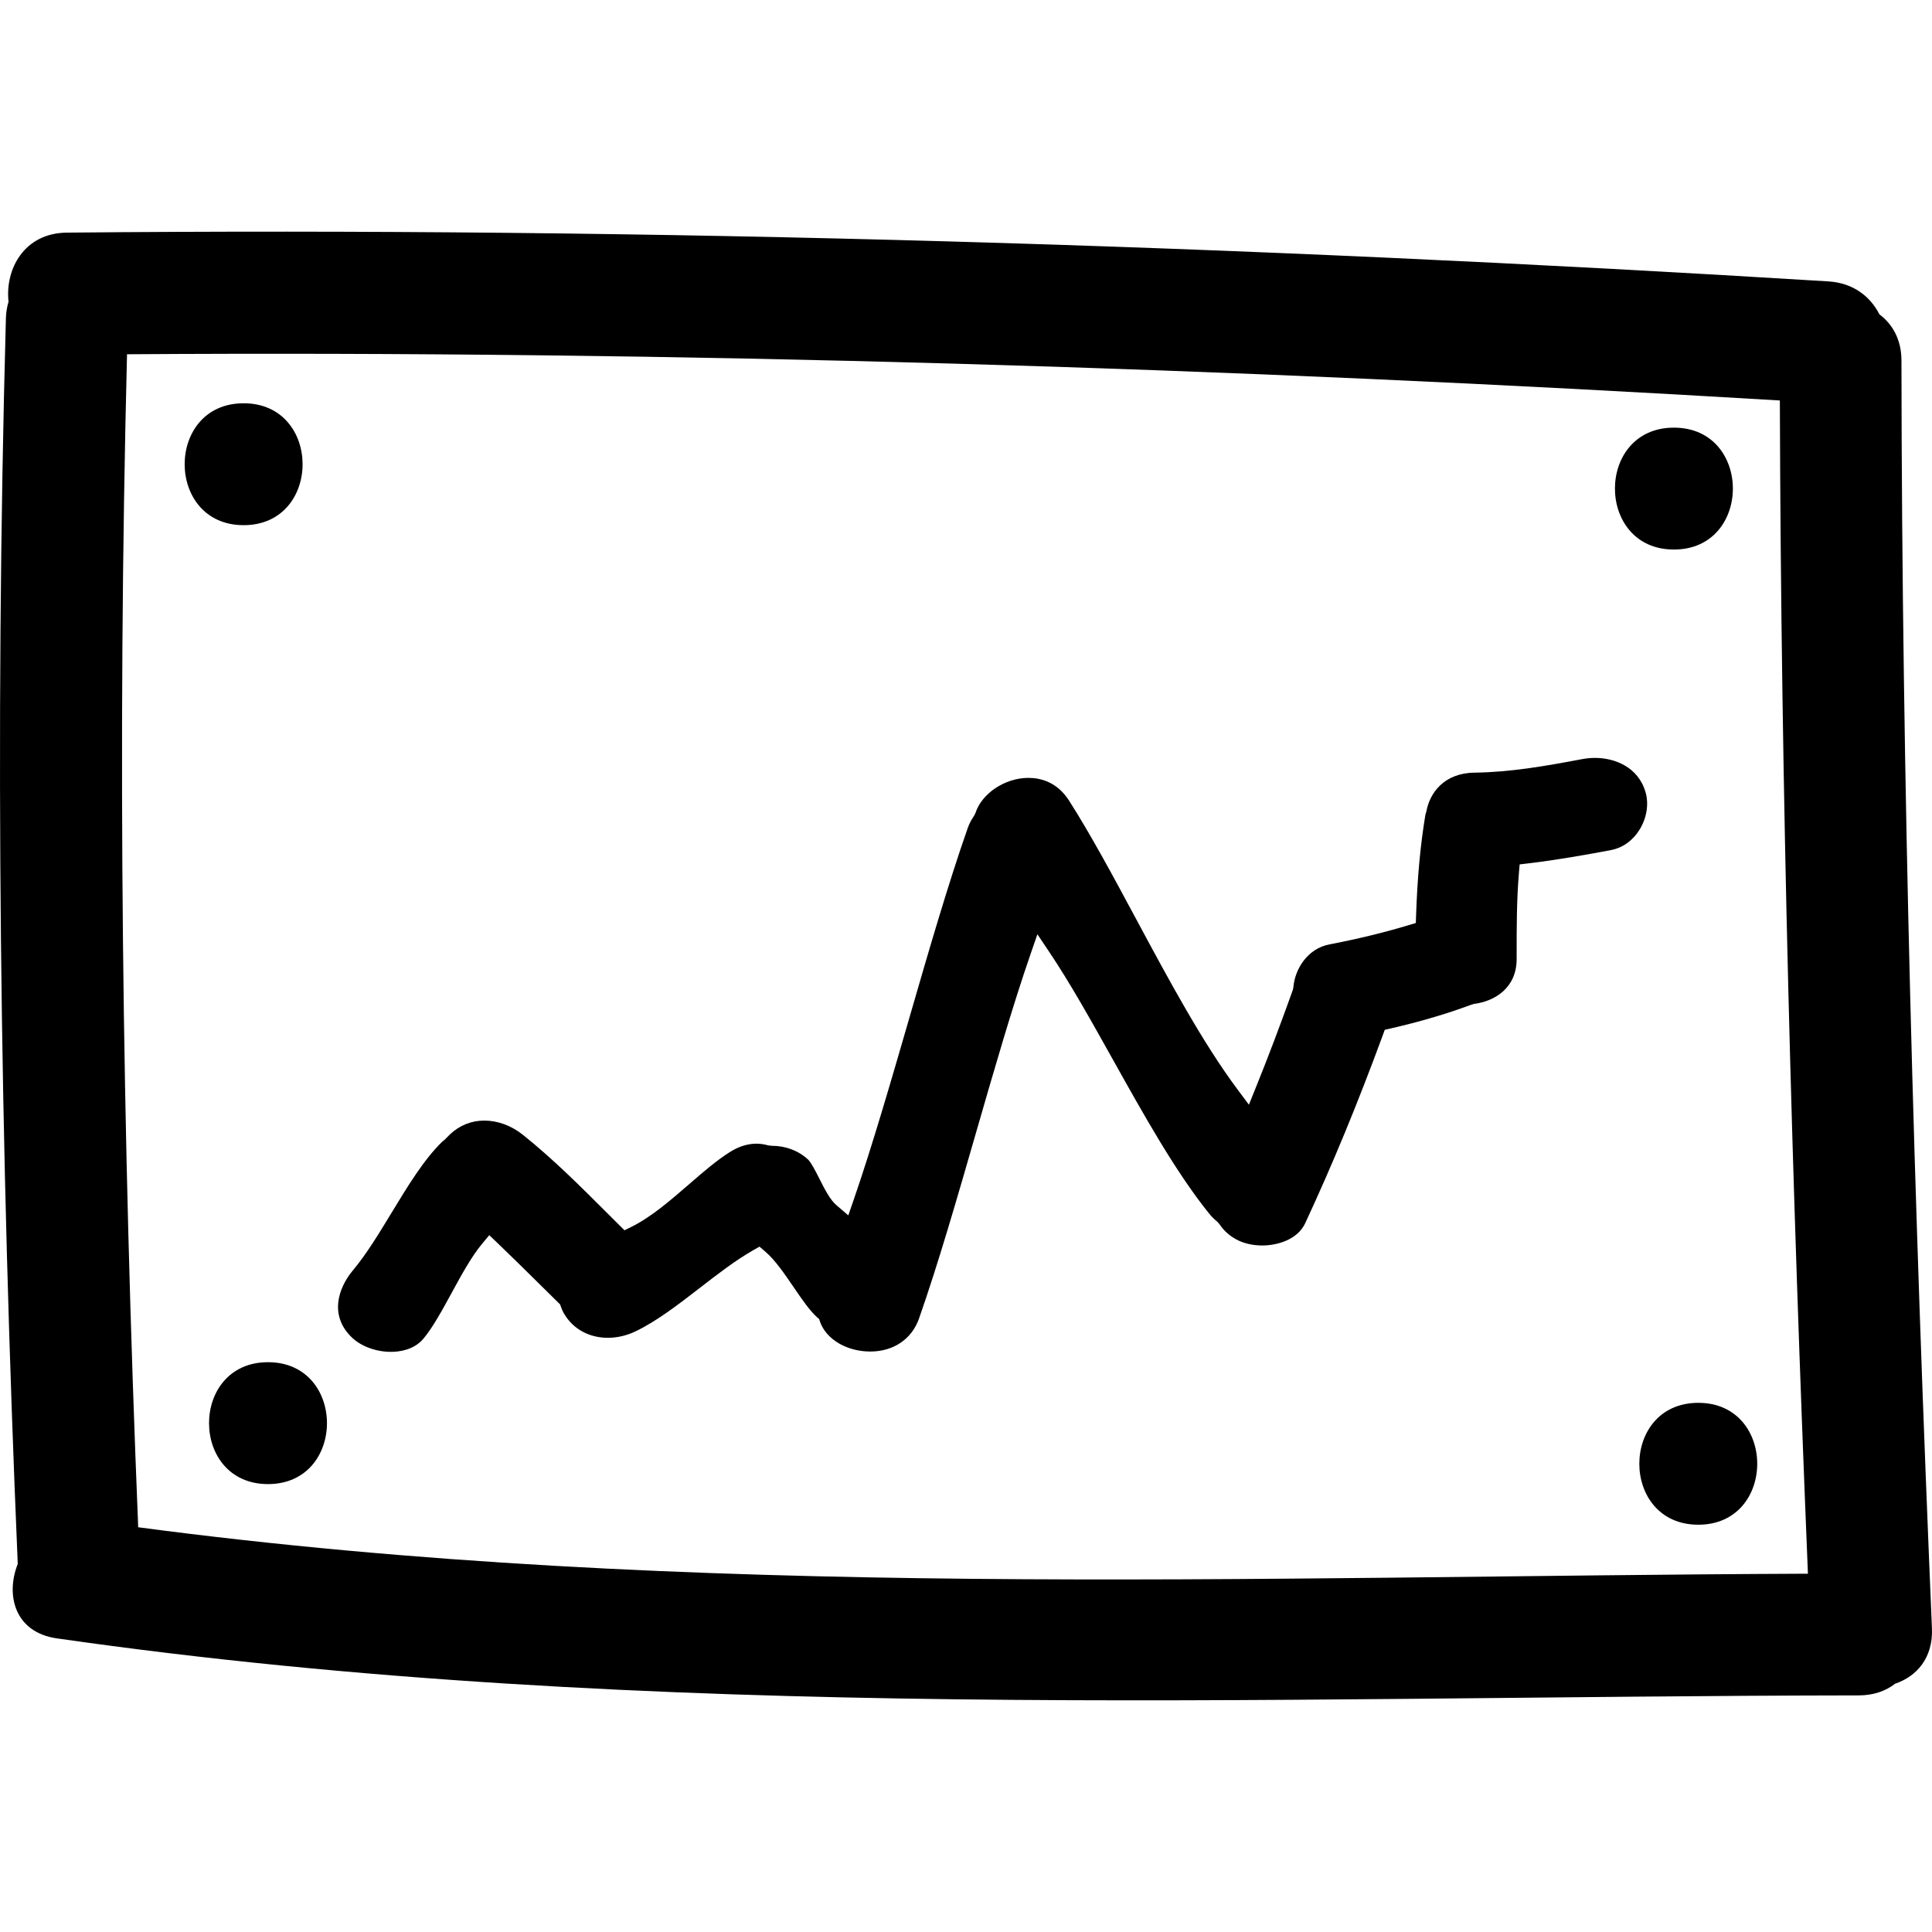 <?xml version="1.0" encoding="iso-8859-1"?>
<!-- Uploaded to: SVG Repo, www.svgrepo.com, Generator: SVG Repo Mixer Tools -->
<!DOCTYPE svg PUBLIC "-//W3C//DTD SVG 1.1//EN" "http://www.w3.org/Graphics/SVG/1.1/DTD/svg11.dtd">
<svg fill="#000000" version="1.1" id="Capa_1" xmlns="http://www.w3.org/2000/svg" xmlns:xlink="http://www.w3.org/1999/xlink" 
	 width="800px" height="800px" viewBox="0 0 477.021 477.02"
	 xml:space="preserve">
<g>
	<g>
		<path d="M464.035,77.613c-2.22-4.37-6.408-7.759-12.619-8.138C306.612,60.55,161.588,56.084,16.508,57.435
			C5.999,57.534,1.23,66.406,2.104,74.492c-0.35,1.242-0.604,2.554-0.645,4.014c-2.798,102.567-1.437,205.133,2.923,307.642
			c-3.047,7.688-0.749,16.879,9.635,18.372c147.467,21.17,296.475,14.27,444.93,14.081c3.701-0.005,6.682-1.112,8.978-2.89
			c5.275-1.782,9.389-6.326,9.079-13.664c-4.412-104.292-7.414-208.624-7.525-313.017C469.474,83.795,467.244,80.02,464.035,77.613z
			 M34.123,377.088c-3.935-96.502-5.174-193.062-2.76-289.622c136.13-0.896,272.202,3.271,408.094,11.413
			c0.27,96.604,2.956,193.158,6.932,289.676C309.01,389.098,170.649,395.212,34.123,377.088z"/>
		<path d="M60.153,99.57c-19.411,0-19.411,30.097,0,30.097C79.566,129.667,79.561,99.57,60.153,99.57z"/>
		<path d="M413.296,135.684c19.413,0,19.413-30.097,0-30.097S393.888,135.684,413.296,135.684z"/>
		<path d="M66.17,336.333c-19.411,0-19.411,30.098,0,30.098S85.581,336.333,66.17,336.333z"/>
		<path d="M419.318,346.367c-19.413,0-19.413,30.093,0,30.093C438.721,376.464,438.721,346.367,419.318,346.367z"/>
		<path d="M406.293,195.586c-1.817-6.235-7.632-8.455-12.472-8.455c-1.04,0-2.097,0.096-3.153,0.294
			c-9.303,1.76-17.737,3.225-26.659,3.349c-7.475,0.104-11.014,5.025-11.837,9.595l-0.229,0.759
			c-1.249,7.508-1.985,15.465-2.305,24.902l-0.062,1.861l-1.787,0.541c-6.195,1.856-12.608,3.415-19.596,4.758
			c-5.353,1.023-8.501,6.096-8.852,10.58l-0.142,0.67c-3.118,8.724-6.099,16.585-9.11,24.034l-1.731,4.28l-2.763-3.701
			c-8.724-11.7-17.026-27.152-25.055-42.094c-5.738-10.679-11.161-20.771-16.574-29.27c-2.961-4.654-7.099-5.626-10.05-5.626
			c-5.758,0-11.506,3.812-13.075,8.684l-0.335,0.678c-0.711,1.033-1.199,1.976-1.547,2.963
			c-4.857,13.833-9.734,30.679-14.449,46.974c-4.52,15.6-9.188,31.737-13.812,45.113l-1.247,3.605l-2.902-2.483
			c-1.597-1.361-2.882-3.885-4.237-6.571c-0.912-1.792-2.039-4.017-2.788-4.722c-2.361-2.199-5.537-3.402-8.955-3.402l-0.934-0.107
			c-3.026-0.889-6.226-0.335-9.318,1.585c-3.283,2.041-6.652,4.951-10.214,8.043c-4.591,3.977-9.333,8.09-14.247,10.517
			l-1.668,0.823l-4.187-4.169c-6.609-6.612-13.441-13.441-20.889-19.398c-2.828-2.27-6.213-3.519-9.526-3.519
			c-3.186,0-6.108,1.168-8.444,3.371l-1.475,1.468c-0.178,0.132-0.355,0.259-0.526,0.422c-4.499,4.372-8.528,11.019-12.428,17.447
			c-3.194,5.261-6.203,10.232-9.552,14.239c-3.801,4.555-5.855,11.334-0.208,16.671c2.272,2.147,5.938,3.483,9.572,3.483
			c1.983,0,5.657-0.422,8.028-3.26c2.326-2.778,4.687-7.114,6.97-11.31c2.392-4.387,4.872-8.932,7.502-12.101l1.783-2.138
			l2.013,1.92c3.291,3.143,6.525,6.348,9.76,9.541l5.71,5.632l0.203,0.568c0.249,0.716,0.566,1.387,0.944,1.991
			c2.237,3.615,6.122,5.687,10.651,5.687c2.267,0,4.585-0.533,6.713-1.538c5.266-2.488,10.699-6.693,15.958-10.755
			c4.321-3.347,8.788-6.805,13.177-9.309l1.584-0.903l1.389,1.183c2.45,2.082,4.768,5.479,7.01,8.77
			c1.965,2.88,3.994,5.855,5.812,7.47l0.511,0.452l0.223,0.646c1.503,4.341,6.599,7.373,12.398,7.373
			c5.756,0,10.257-3.052,12.053-8.16c4.728-13.467,9.478-29.95,14.076-45.891c4.397-15.249,8.942-31.016,13.441-44.033l1.706-4.938
			l2.91,4.337c5.169,7.693,10.303,16.895,15.741,26.619c7.627,13.659,15.513,27.771,23.714,37.957
			c0.604,0.757,1.274,1.422,2.047,2.052l0.522,0.584c1.036,1.569,2.382,2.798,4.108,3.758c1.777,0.99,4.083,1.533,6.479,1.533
			c3.707,0,8.704-1.432,10.593-5.483c6.713-14.422,12.984-29.61,19.169-46.443l0.482-1.326l1.376-0.314
			c7.268-1.671,13.736-3.564,19.77-5.804l0.873-0.274c5.098-0.645,10.542-3.895,10.547-11.08v-1.191
			c0-6.568-0.005-13.363,0.563-20.066l0.178-2.112l2.107-0.249c7.333-0.873,14.442-2.153,20.419-3.28
			c2.909-0.546,5.423-2.351,7.099-5.075C406.598,201.959,407.142,198.509,406.293,195.586z"/>
	</g>
</g>
</svg>